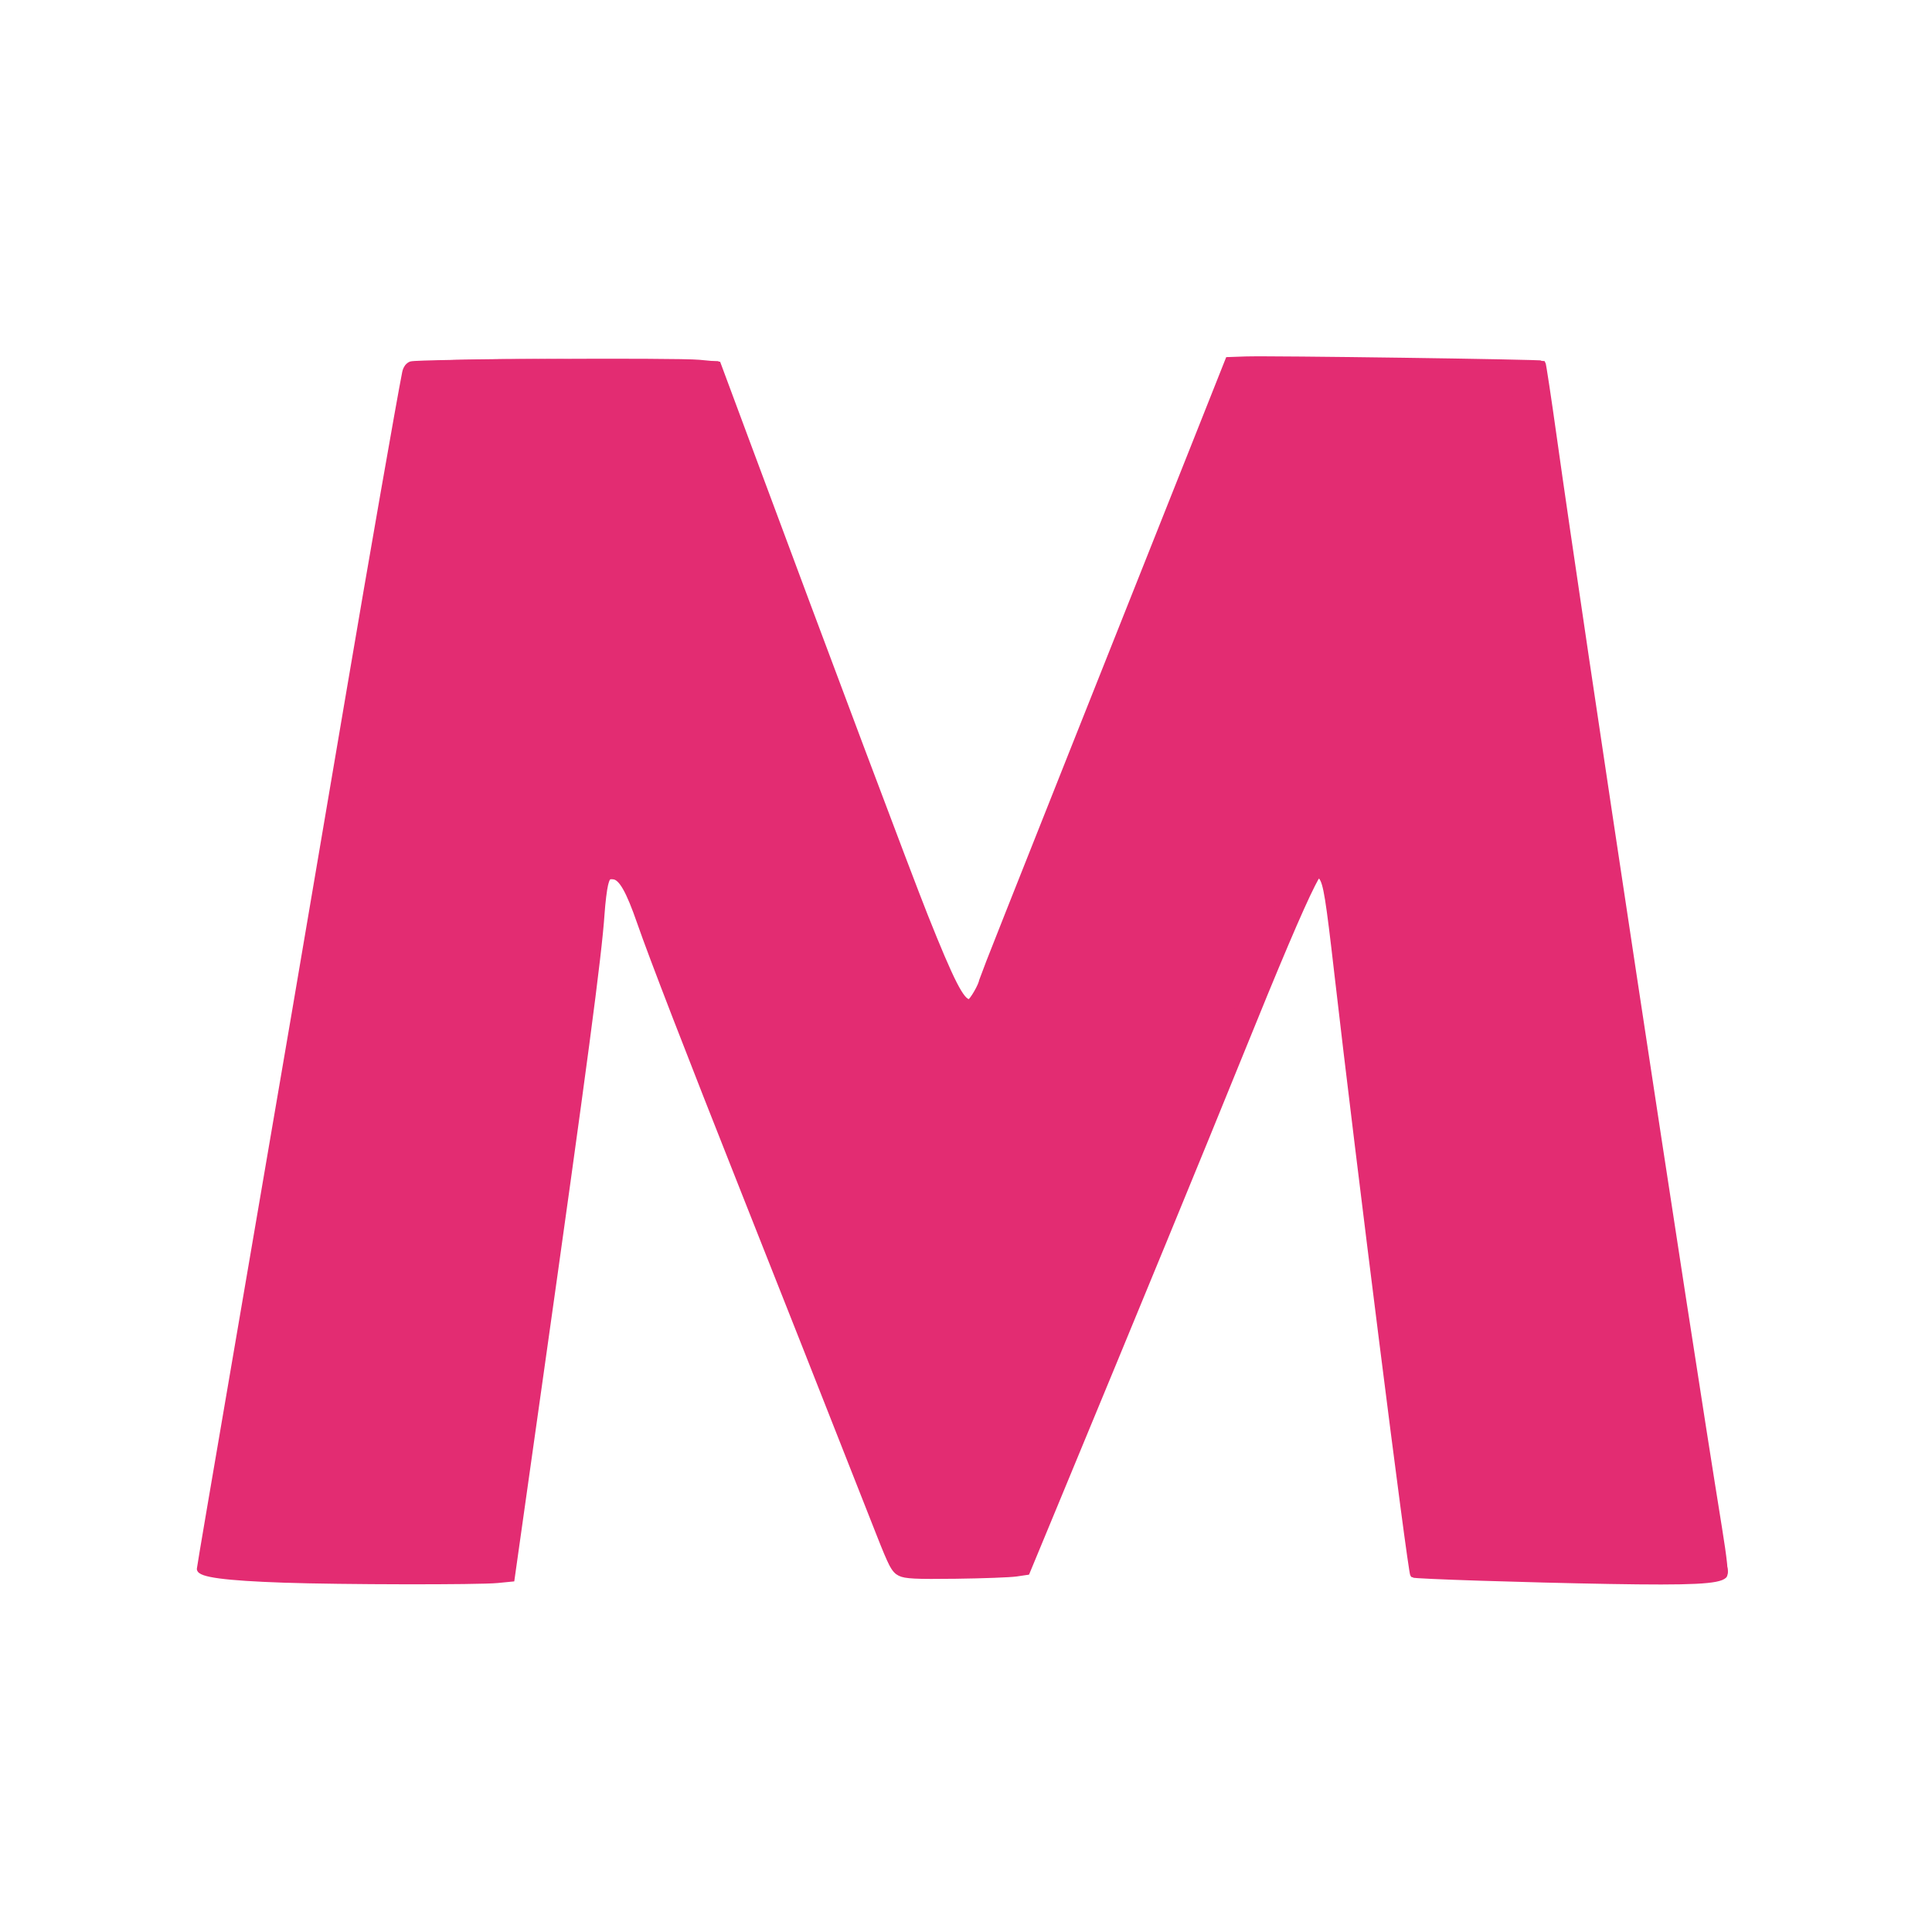 <?xml version="1.0" encoding="UTF-8" standalone="no"?>
<svg
   version="1.0"
   width="192pt"
   height="192pt"
   viewBox="0 0 192 192"
   preserveAspectRatio="xMidYMid meet"
   id="svg183"
   sodipodi:docname="misakey.svg"
   inkscape:version="1.2.2 (b0a8486541, 2022-12-01)"
   xmlns:inkscape="http://www.inkscape.org/namespaces/inkscape"
   xmlns:sodipodi="http://sodipodi.sourceforge.net/DTD/sodipodi-0.dtd"
   xmlns="http://www.w3.org/2000/svg"
   xmlns:svg="http://www.w3.org/2000/svg">
  <defs
     id="defs187" />
  <sodipodi:namedview
     id="namedview185"
     pagecolor="#ffffff"
     bordercolor="#000000"
     borderopacity="0.25"
     inkscape:showpageshadow="2"
     inkscape:pageopacity="0.0"
     inkscape:pagecheckerboard="0"
     inkscape:deskcolor="#d1d1d1"
     inkscape:document-units="pt"
     showgrid="false"
     inkscape:zoom="3.3671875"
     inkscape:cx="70.088167"
     inkscape:cy="104.38979"
     inkscape:window-width="1920"
     inkscape:window-height="1012"
     inkscape:window-x="1920"
     inkscape:window-y="0"
     inkscape:window-maximized="1"
     inkscape:current-layer="g181" />
  <g
     transform="translate(0,192) scale(0.1,-0.1)"
     fill="#000000"
     stroke="none"
     id="g181">
    <path
       d="M403 1557 c-2 -4 -24 -128 -49 -275 -25 -147 -69 -411 -100 -587 -30 -176 -56 -326 -57 -333 -2 -10 33 -13 156 -15 86 -1 157 0 157 3 0 3 20 147 45 320 25 173 45 330 45 348 0 43 16 41 31 -5 6 -21 64 -171 129 -333 64 -162 120 -303 123 -313 6 -15 17 -17 72 -15 l66 3 85 205 c47 113 111 269 142 347 31 78 60 142 63 143 4 0 10 -30 13 -67 10 -95 76 -627 79 -629 1 -2 73 -4 160 -6 154 -3 158 -2 153 17 -6 26 -140 899 -163 1068 l-18 128 -158 2 -157 2 -119 -300 c-66 -165 -125 -313 -131 -330 -11 -28 -18 -12 -134 298 l-122 328 -153 2 c-84 1 -155 -1 -158 -6z m291 -49 c8 -13 35 -79 61 -148 26 -69 53 -138 60 -155 7 -16 27 -70 45 -120 39 -108 63 -157 85 -175 15 -13 20 -11 39 12 19 24 96 194 96 211 0 4 8 26 19 50 10 23 42 101 71 172 76 191 58 175 204 175 l124 0 11 -32 c10 -30 40 -216 62 -381 8 -64 37 -252 59 -392 5 -33 17 -112 25 -175 9 -63 18 -122 20 -130 10 -36 -9 -42 -121 -41 -126 2 -128 3 -138 88 -3 32 -8 74 -11 93 -2 19 -16 127 -31 240 -23 187 -41 260 -63 260 -23 0 -58 -65 -136 -255 -20 -49 -43 -103 -50 -120 -7 -16 -36 -86 -64 -155 -29 -69 -61 -132 -71 -141 -20 -18 -63 -15 -79 5 -5 6 -63 148 -130 315 -108 272 -147 351 -172 351 -19 0 -37 -62 -54 -180 -10 -69 -19 -134 -21 -145 -2 -11 -11 -76 -20 -145 -9 -69 -21 -143 -28 -165 l-11 -40 -117 -3 -118 -3 0 29 c0 16 12 96 26 178 14 82 29 172 34 199 4 28 15 92 24 142 9 51 20 121 25 155 5 35 17 104 26 153 9 50 18 108 21 130 3 22 8 47 10 55 3 8 8 30 10 49 8 58 14 61 145 61 112 0 119 -1 133 -22z"
       id="path179"
       style="fill:#e32c72;fill-opacity:1" />
    <path
       style="fill:#e32c72;fill-opacity:1;stroke-width:0.297"
       d="m 124.305,205.07 c -2.024,-0.721 -2.625,-1.398 -3.982,-4.487 -1.966,-4.474 -8.347,-20.049 -14.648,-35.757 -12.722,-31.715 -16.894,-41.188 -20.613,-46.811 -1.705,-2.578 -2.616,-3.38 -3.84,-3.38 -1.665,0 -3.092,2.789 -4.616,9.02 -1.448,5.92 -2.564,13.23 -8.894,58.232 -1.384,9.836 -2.217,14.338 -3.558,19.209 l -0.945,3.433 -7.474,0.193 c -4.111,0.106 -11.137,0.282 -15.614,0.391 l -8.14,0.198 0.177,-3.241 c 0.266,-4.869 1.587,-13.237 8.528,-54.025 2.714,-15.948 4.78,-28.437 6.511,-39.35 0.661,-4.165 1.864,-11.324 2.673,-15.908 0.81,-4.584 1.953,-11.467 2.541,-15.295 0.588,-3.828 1.406,-8.43 1.818,-10.227 0.412,-1.797 1.013,-4.871 1.334,-6.831 0.974,-5.933 2.043,-7.196 6.655,-7.857 2.728,-0.391 24.239,-0.399 26.317,-0.01 1.803,0.338 2.79,0.955 3.727,2.332 0.991,1.455 4.029,8.814 9.152,22.166 2.57,6.697 5.475,14.181 6.456,16.631 0.981,2.45 3.358,8.731 5.282,13.958 4.631,12.583 5.37,14.441 7.597,19.107 2.975,6.234 5.23,8.958 7.417,8.958 0.628,0 1.202,-0.39 2.292,-1.559 2.524,-2.706 11.511,-21.733 13.538,-28.661 0.466,-1.592 1.921,-5.433 3.234,-8.537 3.403,-8.043 6.741,-16.185 10.838,-26.432 5.296,-13.246 6.791,-15.88 9.852,-17.362 2.005,-0.971 6.266,-1.179 19.596,-0.957 l 12.147,0.202 0.727,1.93 c 1.718,4.559 4.62,21.637 8.834,51.972 1.078,7.759 3.551,24.464 5.496,37.123 3.535,23.004 4.095,26.775 6.09,40.984 0.585,4.165 1.407,9.645 1.827,12.176 0.945,5.695 0.943,6.203 -0.029,7.04 -1.434,1.234 -2.546,1.365 -12.645,1.496 -13.207,0.171 -16.469,-0.235 -18.431,-2.291 -1.333,-1.398 -1.859,-3.239 -2.503,-8.769 -1.986,-17.054 -6.998,-55.315 -8.17,-62.367 -1.456,-8.762 -3.191,-14.928 -4.656,-16.547 -0.67,-0.741 -2.091,-0.66 -3.195,0.182 -2.067,1.577 -6.083,8.941 -10.787,19.78 -2.14,4.931 -14.506,34.551 -19.94,47.762 -3.944,9.589 -8.289,18.487 -10.045,20.574 -0.438,0.52 -1.336,1.191 -1.996,1.491 -1.446,0.657 -4.261,0.711 -5.935,0.115 z"
       id="path989"
       transform="matrix(7.5,0,0,-7.5,0,1920)" />
    <path
       style="fill:#e32c72;fill-opacity:1;stroke-width:0.697;stroke:#e32c72;stroke-opacity:1;stroke-dasharray:none"
       d="m 37.568,209.366 c -7.7,-0.269 -11.137,-0.728 -11.137,-1.485 0,-0.142 2.072,-12.327 4.605,-27.077 5.443,-31.701 10.742,-62.759 15.291,-89.631 2.742,-16.197 6.599,-38.259 7.312,-41.819 0.109,-0.545 0.427,-0.982 0.815,-1.118 0.885,-0.312 35.107,-0.502 38.198,-0.213 l 2.518,0.236 3.974,10.691 c 10.646,28.64 21.346,57.103 23.461,62.408 3.5,8.778 4.837,11.392 5.828,11.392 0.327,0 1.645,-2.277 1.645,-2.842 0,-0.097 5.407,-13.763 12.016,-30.37 6.609,-16.607 13.953,-35.072 16.32,-41.034 l 4.304,-10.84 2.316,-0.083 c 3.198,-0.114 39.25,0.389 39.411,0.549 0.072,0.072 0.748,4.54 1.503,9.929 3.544,25.3 17.364,116.531 21.876,144.406 0.667,4.122 0.877,6.11 0.668,6.319 -0.765,0.765 -4.325,0.94 -15.257,0.751 -11.037,-0.191 -25.849,-0.671 -26.021,-0.843 -0.322,-0.322 -7.272,-55.381 -10.055,-79.656 -1.15,-10.032 -1.462,-11.967 -2.064,-12.79 -0.365,-0.499 -0.461,-0.419 -1.173,0.986 -1.605,3.168 -4.554,10.105 -9.732,22.899 -4.77,11.785 -13.635,33.334 -24.392,59.291 l -3.692,8.91 -1.454,0.215 c -0.8,0.118 -4.394,0.252 -7.988,0.297 -5.341,0.067 -6.696,8.9e-4 -7.425,-0.364 -0.775,-0.388 -1.135,-1.066 -2.762,-5.197 -8.111,-20.596 -12,-30.442 -17.886,-45.289 -7.434,-18.753 -12.252,-31.211 -13.838,-35.787 -1.457,-4.201 -2.434,-5.916 -3.438,-6.032 -0.706,-0.082 -0.834,0.041 -1.085,1.039 -0.156,0.623 -0.367,2.348 -0.469,3.835 -0.39,5.709 -2.239,19.635 -8.295,62.484 l -3.63,25.689 -1.918,0.188 c -2.522,0.247 -20.806,0.217 -28.35,-0.047 z m 92.608,-4.031 c 0.869,-0.296 1.733,-0.881 2.301,-1.559 1.2,-1.431 7.132,-13.492 9.59,-19.498 5.132,-12.541 19.408,-46.688 21.433,-51.268 5.439,-12.298 9.046,-18.077 11.282,-18.077 2.144,0 4.201,6.452 6.209,19.472 1.134,7.354 6.116,45.58 7.454,57.189 0.877,7.615 1.121,8.824 2.137,10.608 1.621,2.847 5.222,3.438 19.682,3.231 9.947,-0.142 11.249,-0.307 12.642,-1.598 0.99,-0.918 0.968,-1.263 -0.845,-13.171 -0.759,-4.982 -1.855,-12.466 -2.437,-16.631 -0.582,-4.165 -2.721,-18.398 -4.753,-31.629 -2.033,-13.231 -4.442,-29.468 -5.354,-36.084 -3.948,-28.643 -6.948,-46.447 -8.706,-51.681 l -0.846,-2.518 -11.704,-0.148 c -15.193,-0.193 -18.453,-0.031 -20.612,1.026 -3.284,1.607 -4.326,3.483 -10.483,18.872 -2.451,6.125 -6.083,15.013 -8.073,19.749 -3.458,8.234 -4.454,10.824 -5.933,15.429 -1.323,4.12 -7.042,16.859 -10.053,22.394 -1.735,3.19 -3.569,5.559 -4.638,5.991 l -0.618,0.25 0.63,0.019 c 1.554,0.046 4.571,-4.676 8.906,-13.939 3.388,-7.24 4.929,-10.928 6.678,-15.981 0.83,-2.399 3.252,-8.572 5.381,-13.717 2.129,-5.145 5.597,-13.632 7.707,-18.858 6.056,-15.006 7.848,-18.324 10.672,-19.765 2.211,-1.128 10.445,-1.444 25.448,-0.977 l 6.271,0.195 0.449,1.122 c 1.816,4.539 4,17.094 8.91,51.232 1.553,10.797 4.356,29.775 6.228,42.172 2.998,19.849 6.68,44.676 7.725,52.09 0.416,2.952 0.285,3.753 -0.737,4.517 -1.2,0.896 -3.957,1.114 -14.176,1.12 -12.576,0.008 -15.068,-0.392 -16.699,-2.682 -1.085,-1.524 -1.442,-3.284 -2.674,-13.201 -3.054,-24.575 -6.44,-50.152 -7.569,-57.169 -0.993,-6.171 -2.677,-12.876 -3.815,-15.188 -0.783,-1.591 -1.064,-1.904 -1.782,-1.986 -2.045,-0.234 -3.287,0.805 -5.575,4.663 -3.843,6.48 -5.922,11.148 -19.814,44.492 -14.42,34.613 -16.769,39.474 -19.751,40.89 -1.604,0.761 -5.114,0.656 -6.749,-0.203 -2.047,-1.074 -1.891,-0.726 -16.456,-36.735 -16.054,-39.688 -19.583,-47.515 -23.365,-51.811 -1.022,-1.161 -1.344,-1.347 -2.333,-1.347 -1.468,0 -2.335,1.067 -3.53,4.344 -1.88,5.155 -2.702,9.944 -7.741,45.104 -4.175,29.129 -4.124,28.813 -5.693,35.24 l -1.207,4.947 -3.308,0.172 c -1.82,0.095 -7.05,0.243 -11.624,0.329 -4.574,0.086 -10.093,0.238 -12.266,0.337 l -3.951,0.18 0.185,-2.338 c 0.511,-6.445 1.554,-13.169 7.437,-47.964 2.034,-12.027 5.033,-30.002 6.665,-39.944 6.69,-40.759 9.527,-56.702 10.494,-58.971 0.522,-1.226 1.495,-2.134 3.023,-2.823 1.073,-0.484 2.444,-0.542 14.603,-0.625 8.971,-0.061 13.815,0.016 14.613,0.231 2.558,0.689 3.277,1.834 7.093,11.294 3.59,8.899 12.382,31.663 17.206,44.548 4.9,13.088 7.471,19.097 9.7,22.673 1.471,2.361 3.427,4.353 4.271,4.351 0.362,-8.9e-4 0.249,-0.169 -0.372,-0.556 -3.525,-2.196 -6.11,-7.509 -13.789,-28.33 -1.941,-5.264 -4.461,-11.91 -5.6,-14.769 -1.139,-2.858 -3.907,-10.008 -6.153,-15.889 C 96.669,63.735 93.51,56.192 92.321,54.448 90.748,52.142 90.596,52.121 75.434,52.121 c -14.682,0 -15.898,0.117 -17.702,1.701 -1.357,1.192 -1.757,2.225 -2.354,6.082 -0.273,1.763 -0.811,4.521 -1.197,6.131 -0.386,1.609 -0.971,4.616 -1.301,6.682 -1.954,12.245 -2.846,17.612 -4.03,24.248 -0.729,4.084 -1.998,11.768 -2.822,17.077 -0.823,5.309 -2.499,15.532 -3.724,22.719 -1.225,7.187 -2.956,17.344 -3.848,22.571 -5.12,30.015 -6.343,37.968 -6.598,42.888 l -0.175,3.389 7.694,-0.195 c 4.232,-0.107 11.388,-0.284 15.904,-0.392 l 8.21,-0.197 1.059,-4.037 c 1.361,-5.186 2.261,-10.154 3.611,-19.926 7.135,-51.666 8.729,-60.626 11.525,-64.789 3.041,-4.528 7.611,3.836 22.824,41.773 9.564,23.848 17.036,42.057 18.221,44.399 0.372,0.735 1.009,1.647 1.416,2.027 1.553,1.448 5.402,1.958 8.029,1.063 z"
       id="path991"
       transform="matrix(7.5,0,0,-7.5,0,1920)" />
    <path
       style="fill:#e32c72;fill-opacity:1;stroke-width:7.512"
       d="m 376.882,1257.876 c -2.034,-9.097 -4.316,-18.142 -6.103,-27.29 -1.973,-10.098 0,-22.565 0,-32.907 0,-21.734 0,-43.468 0,-65.201"
       id="path1173" />
  </g>
</svg>
